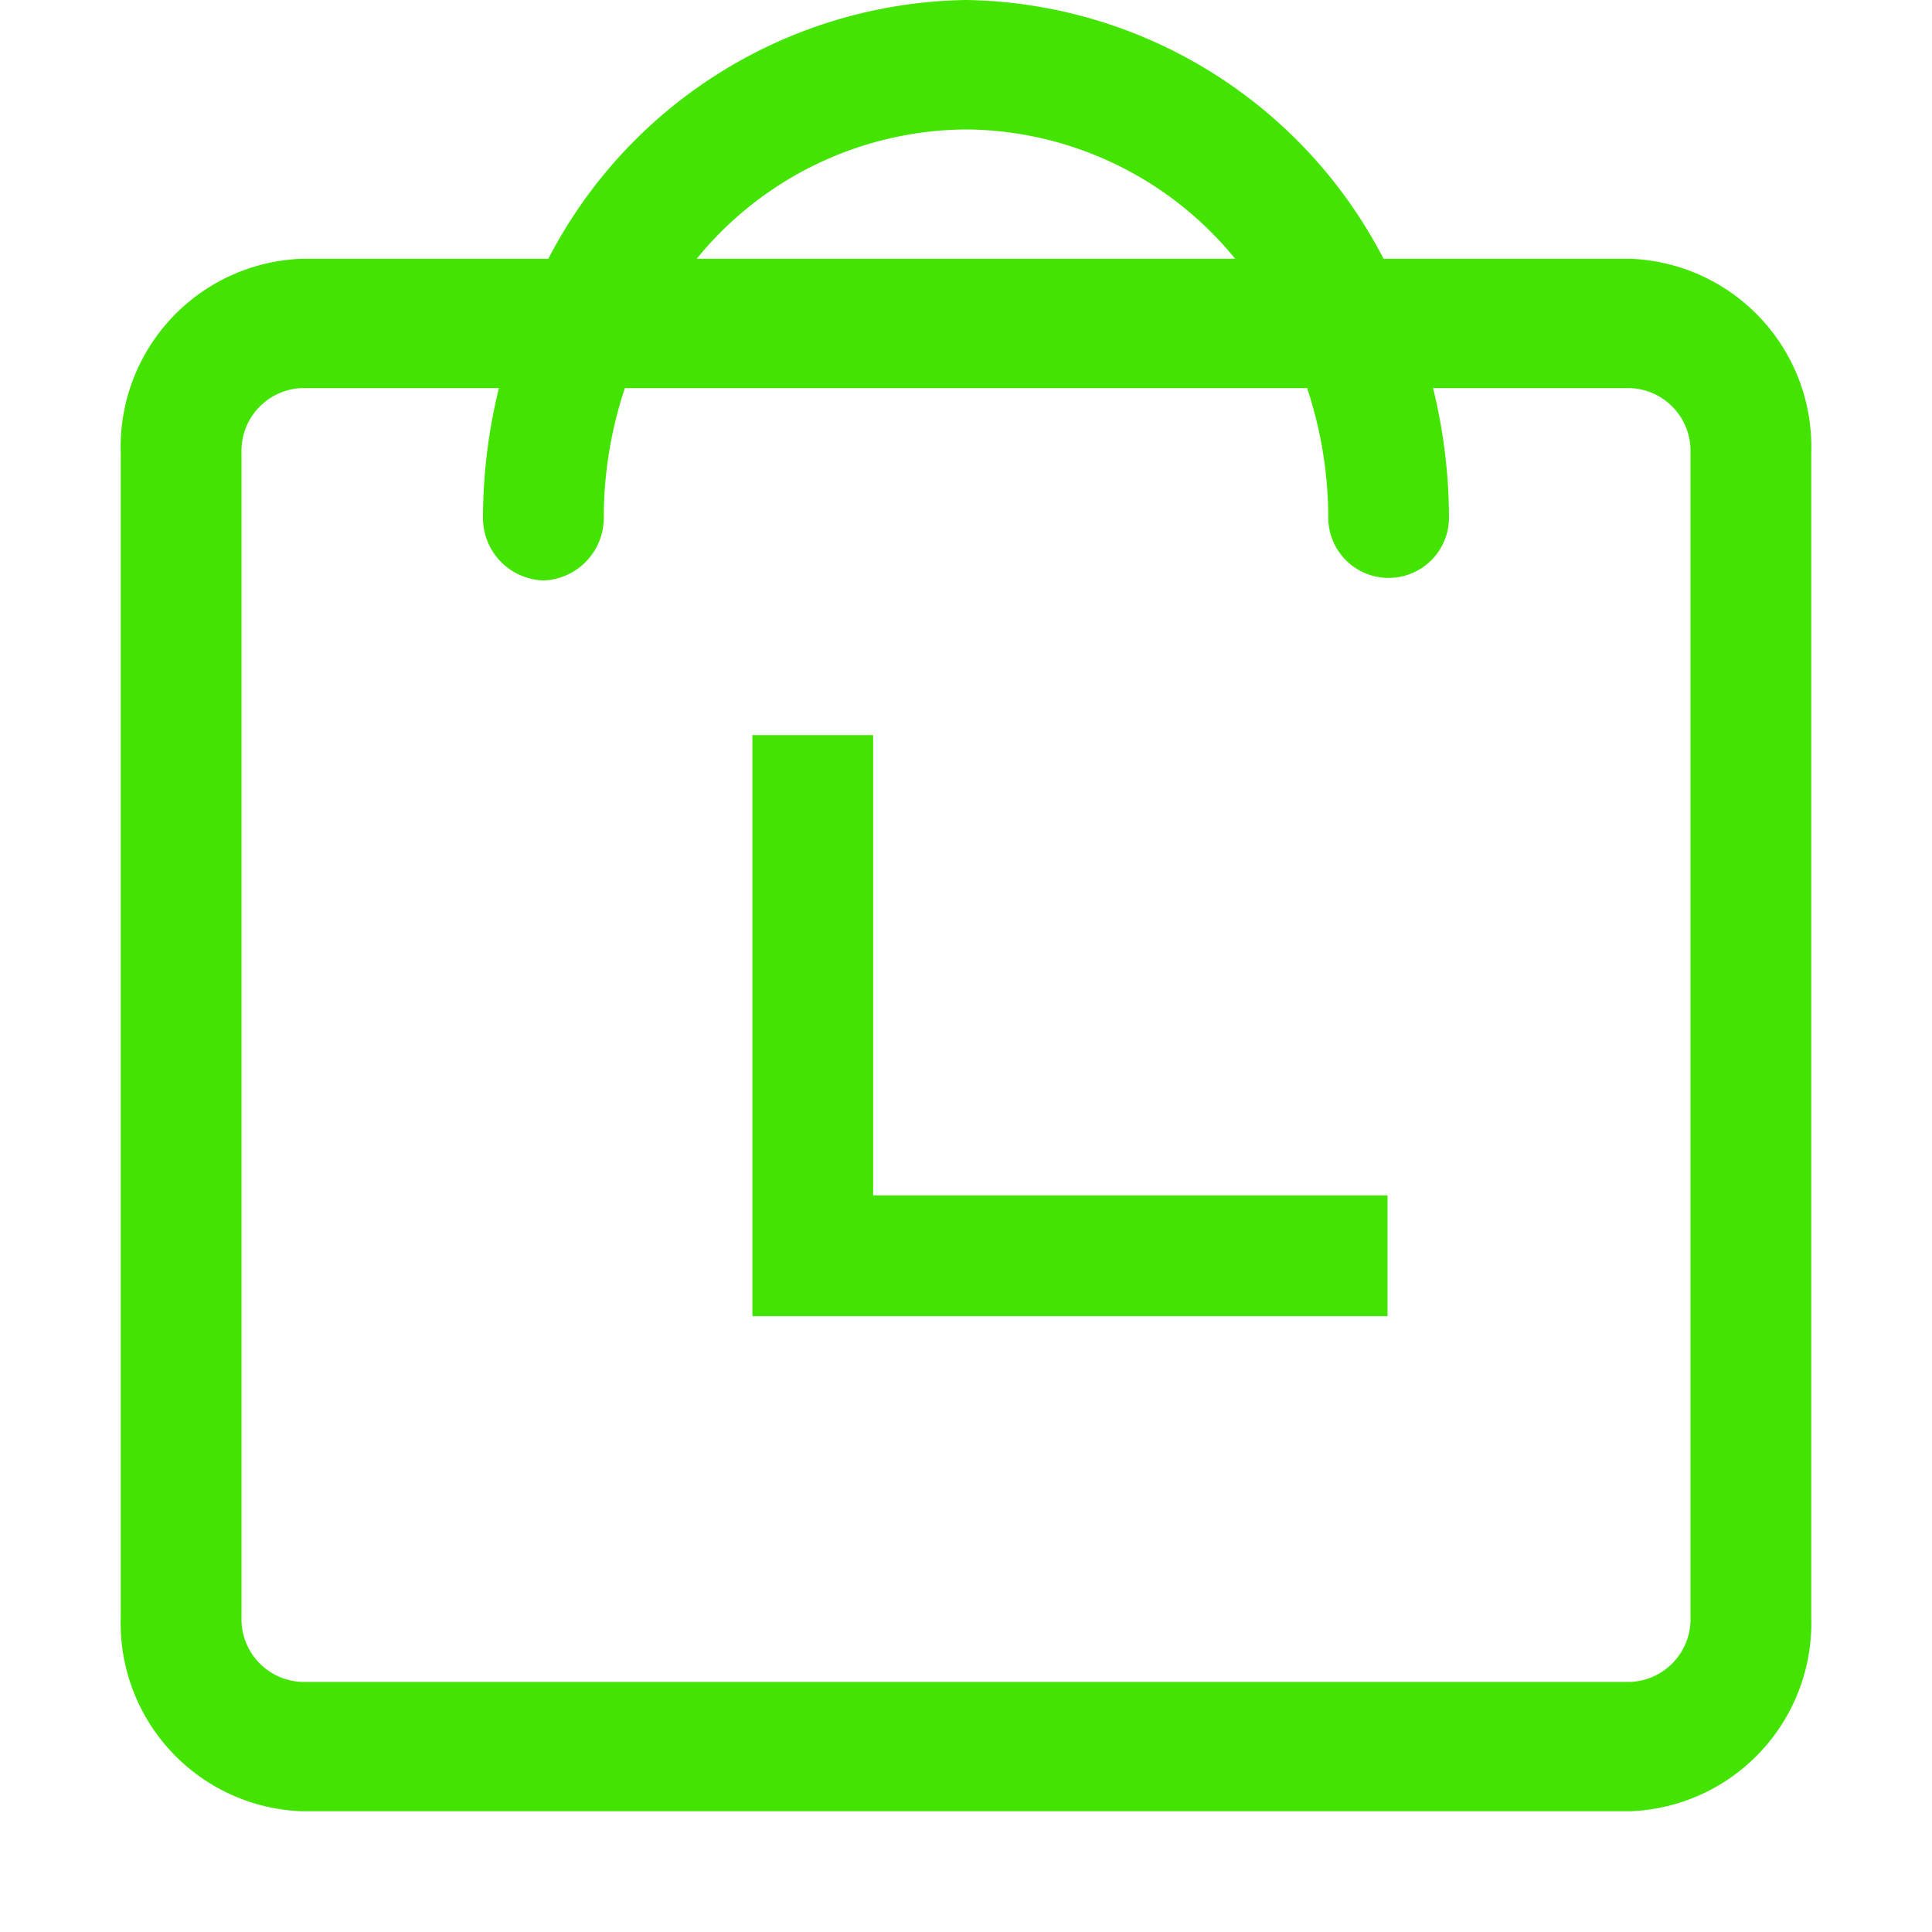 <svg xmlns="http://www.w3.org/2000/svg" xmlns:xlink="http://www.w3.org/1999/xlink" width="16" height="16" viewBox="0 0 16 16"><defs><clipPath id="a"><rect width="14" height="15" fill="#43e401"/></clipPath></defs><g transform="translate(-931 -532)"><rect width="16" height="16" transform="translate(931 532)" fill="none"/><g transform="translate(932 532)"><g clip-path="url(#a)"><path d="M12.5,2.143H10.458A3.96,3.96,0,0,0,7,0,3.963,3.963,0,0,0,3.541,2.143H1.5A1.558,1.558,0,0,0,0,3.75v9.643A1.558,1.558,0,0,0,1.5,15h11A1.559,1.559,0,0,0,14,13.393V3.75a1.558,1.558,0,0,0-1.5-1.607M7,1.072A2.9,2.9,0,0,1,9.229,2.143H4.77A2.9,2.9,0,0,1,7,1.072m6,12.321h0a.52.52,0,0,1-.5.536H1.5a.52.52,0,0,1-.5-.536V3.75a.52.52,0,0,1,.5-.536H3.132A4.5,4.5,0,0,0,3,4.286a.517.517,0,0,0,.5.521A.518.518,0,0,0,4,4.286a3.411,3.411,0,0,1,.175-1.072h5.65A3.411,3.411,0,0,1,10,4.286a.5.5,0,1,0,1,0,4.548,4.548,0,0,0-.132-1.072H12.5a.52.52,0,0,1,.5.536Z" fill="#43e401"/><path d="M10.491,10.9H5.231V6.088h1V9.9h4.26Z" fill="#43e401"/></g></g></g></svg>